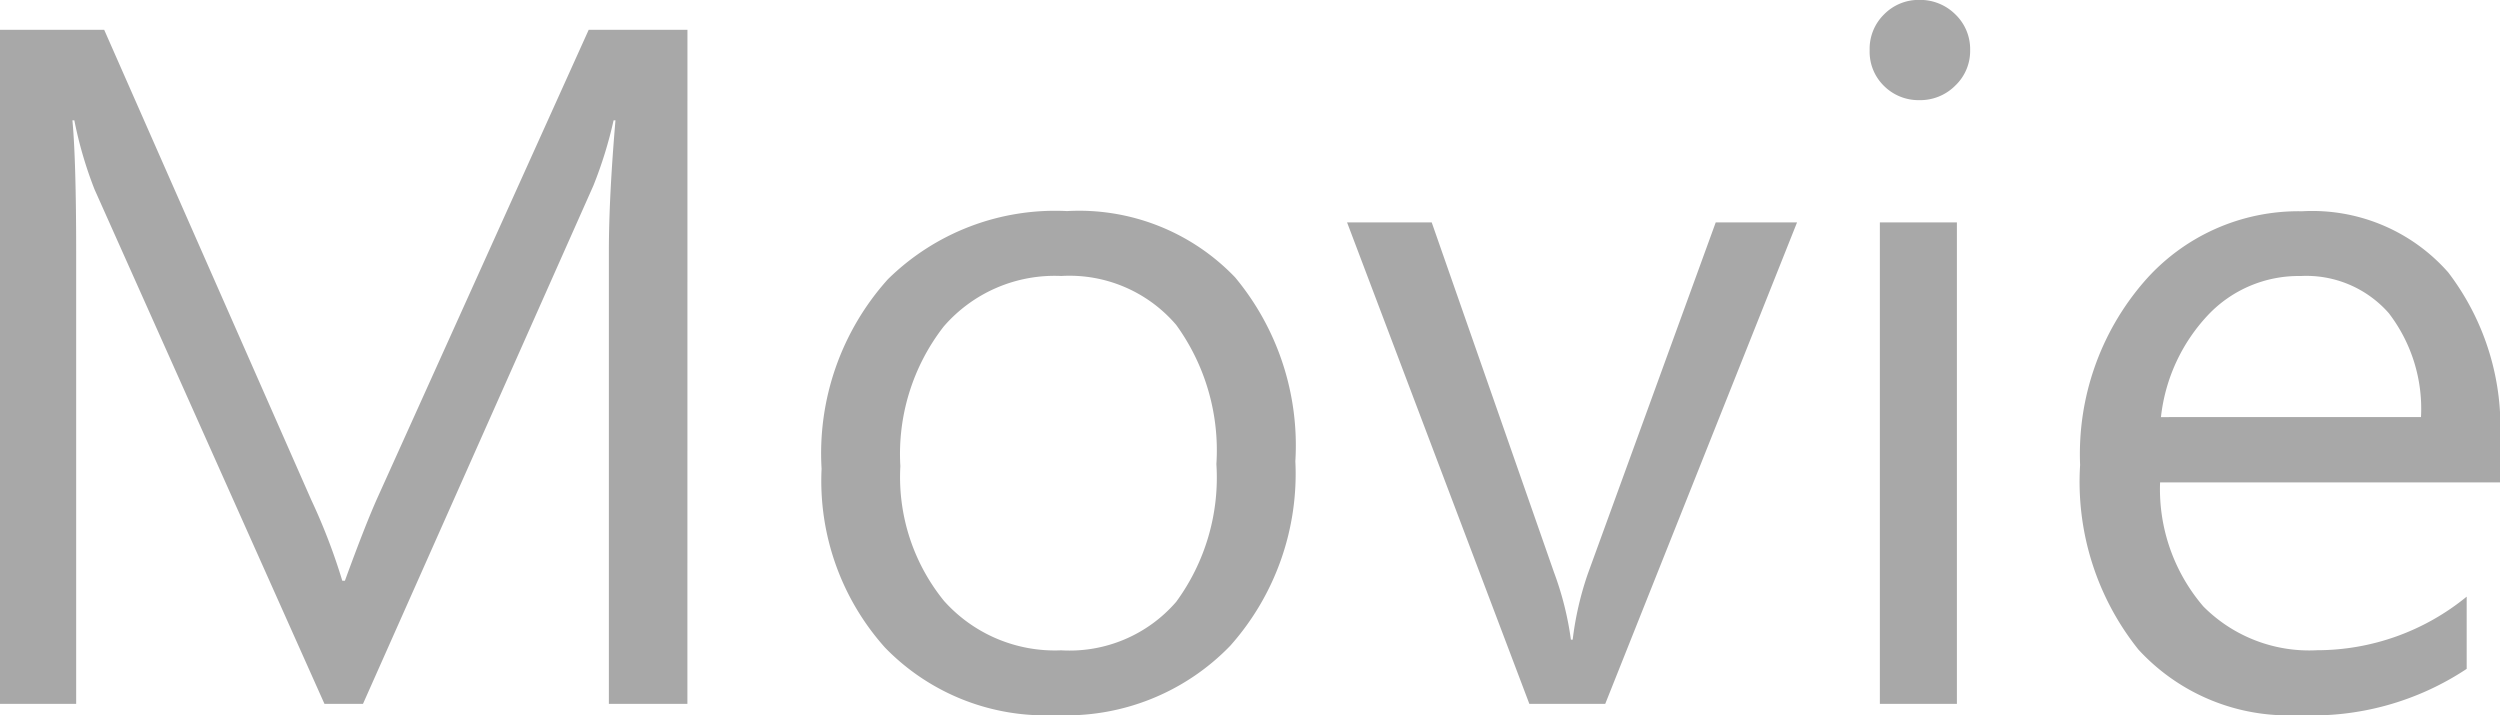 <svg xmlns="http://www.w3.org/2000/svg" width="51.924" height="14.854" viewBox="0 0 51.924 14.854">
  <path id="front_movie_en" d="M16.113,0H14.482V-9.395q0-1.113.137-2.725H14.58a8.711,8.711,0,0,1-.42,1.357L9.375,0h-.8L3.8-10.684a8.37,8.37,0,0,1-.42-1.436H3.34q.078.84.078,2.744V0H1.836V-14H4L8.3-4.238a12.5,12.5,0,0,1,.645,1.68H9q.42-1.152.674-1.719L14.063-14h2.051ZM23.76.234a4.638,4.638,0,0,1-3.54-1.4A5.191,5.191,0,0,1,18.9-4.883a5.407,5.407,0,0,1,1.377-3.936,4.95,4.95,0,0,1,3.721-1.416,4.485,4.485,0,0,1,3.491,1.377A5.46,5.46,0,0,1,28.74-5.039a5.372,5.372,0,0,1-1.353,3.833A4.739,4.739,0,0,1,23.76.234Zm.117-9.121a3.046,3.046,0,0,0-2.441,1.05,4.312,4.312,0,0,0-.9,2.9,4.078,4.078,0,0,0,.908,2.8,3.087,3.087,0,0,0,2.432,1.025,2.928,2.928,0,0,0,2.388-1.006A4.365,4.365,0,0,0,27.1-4.98a4.44,4.44,0,0,0-.835-2.891A2.915,2.915,0,0,0,23.877-8.887ZM39.16-10,35.176,0H33.6L29.814-10h1.758l2.539,7.266a6.521,6.521,0,0,1,.352,1.4H34.5A6.6,6.6,0,0,1,34.814-2.7L37.471-10ZM41.7-12.539a1.015,1.015,0,0,1-.732-.293.989.989,0,0,1-.3-.742,1,1,0,0,1,.3-.747,1.006,1.006,0,0,1,.732-.3,1.034,1.034,0,0,1,.747.3,1,1,0,0,1,.308.747.99.99,0,0,1-.308.732A1.025,1.025,0,0,1,41.7-12.539ZM42.48,0h-1.6V-10h1.6ZM53.76-4.6H46.7a3.74,3.74,0,0,0,.9,2.578,3.1,3.1,0,0,0,2.363.908,4.913,4.913,0,0,0,3.105-1.113v1.5A5.8,5.8,0,0,1,49.58.234a4.227,4.227,0,0,1-3.33-1.362,5.576,5.576,0,0,1-1.211-3.833,5.468,5.468,0,0,1,1.323-3.8,4.243,4.243,0,0,1,3.286-1.47,3.76,3.76,0,0,1,3.037,1.27A5.293,5.293,0,0,1,53.76-5.439ZM52.119-5.957a3.259,3.259,0,0,0-.669-2.158,2.279,2.279,0,0,0-1.831-.771,2.587,2.587,0,0,0-1.924.811,3.678,3.678,0,0,0-.977,2.119Z" transform="translate(-1.836 14.619)" fill="#a8a8a8"/>
</svg>
